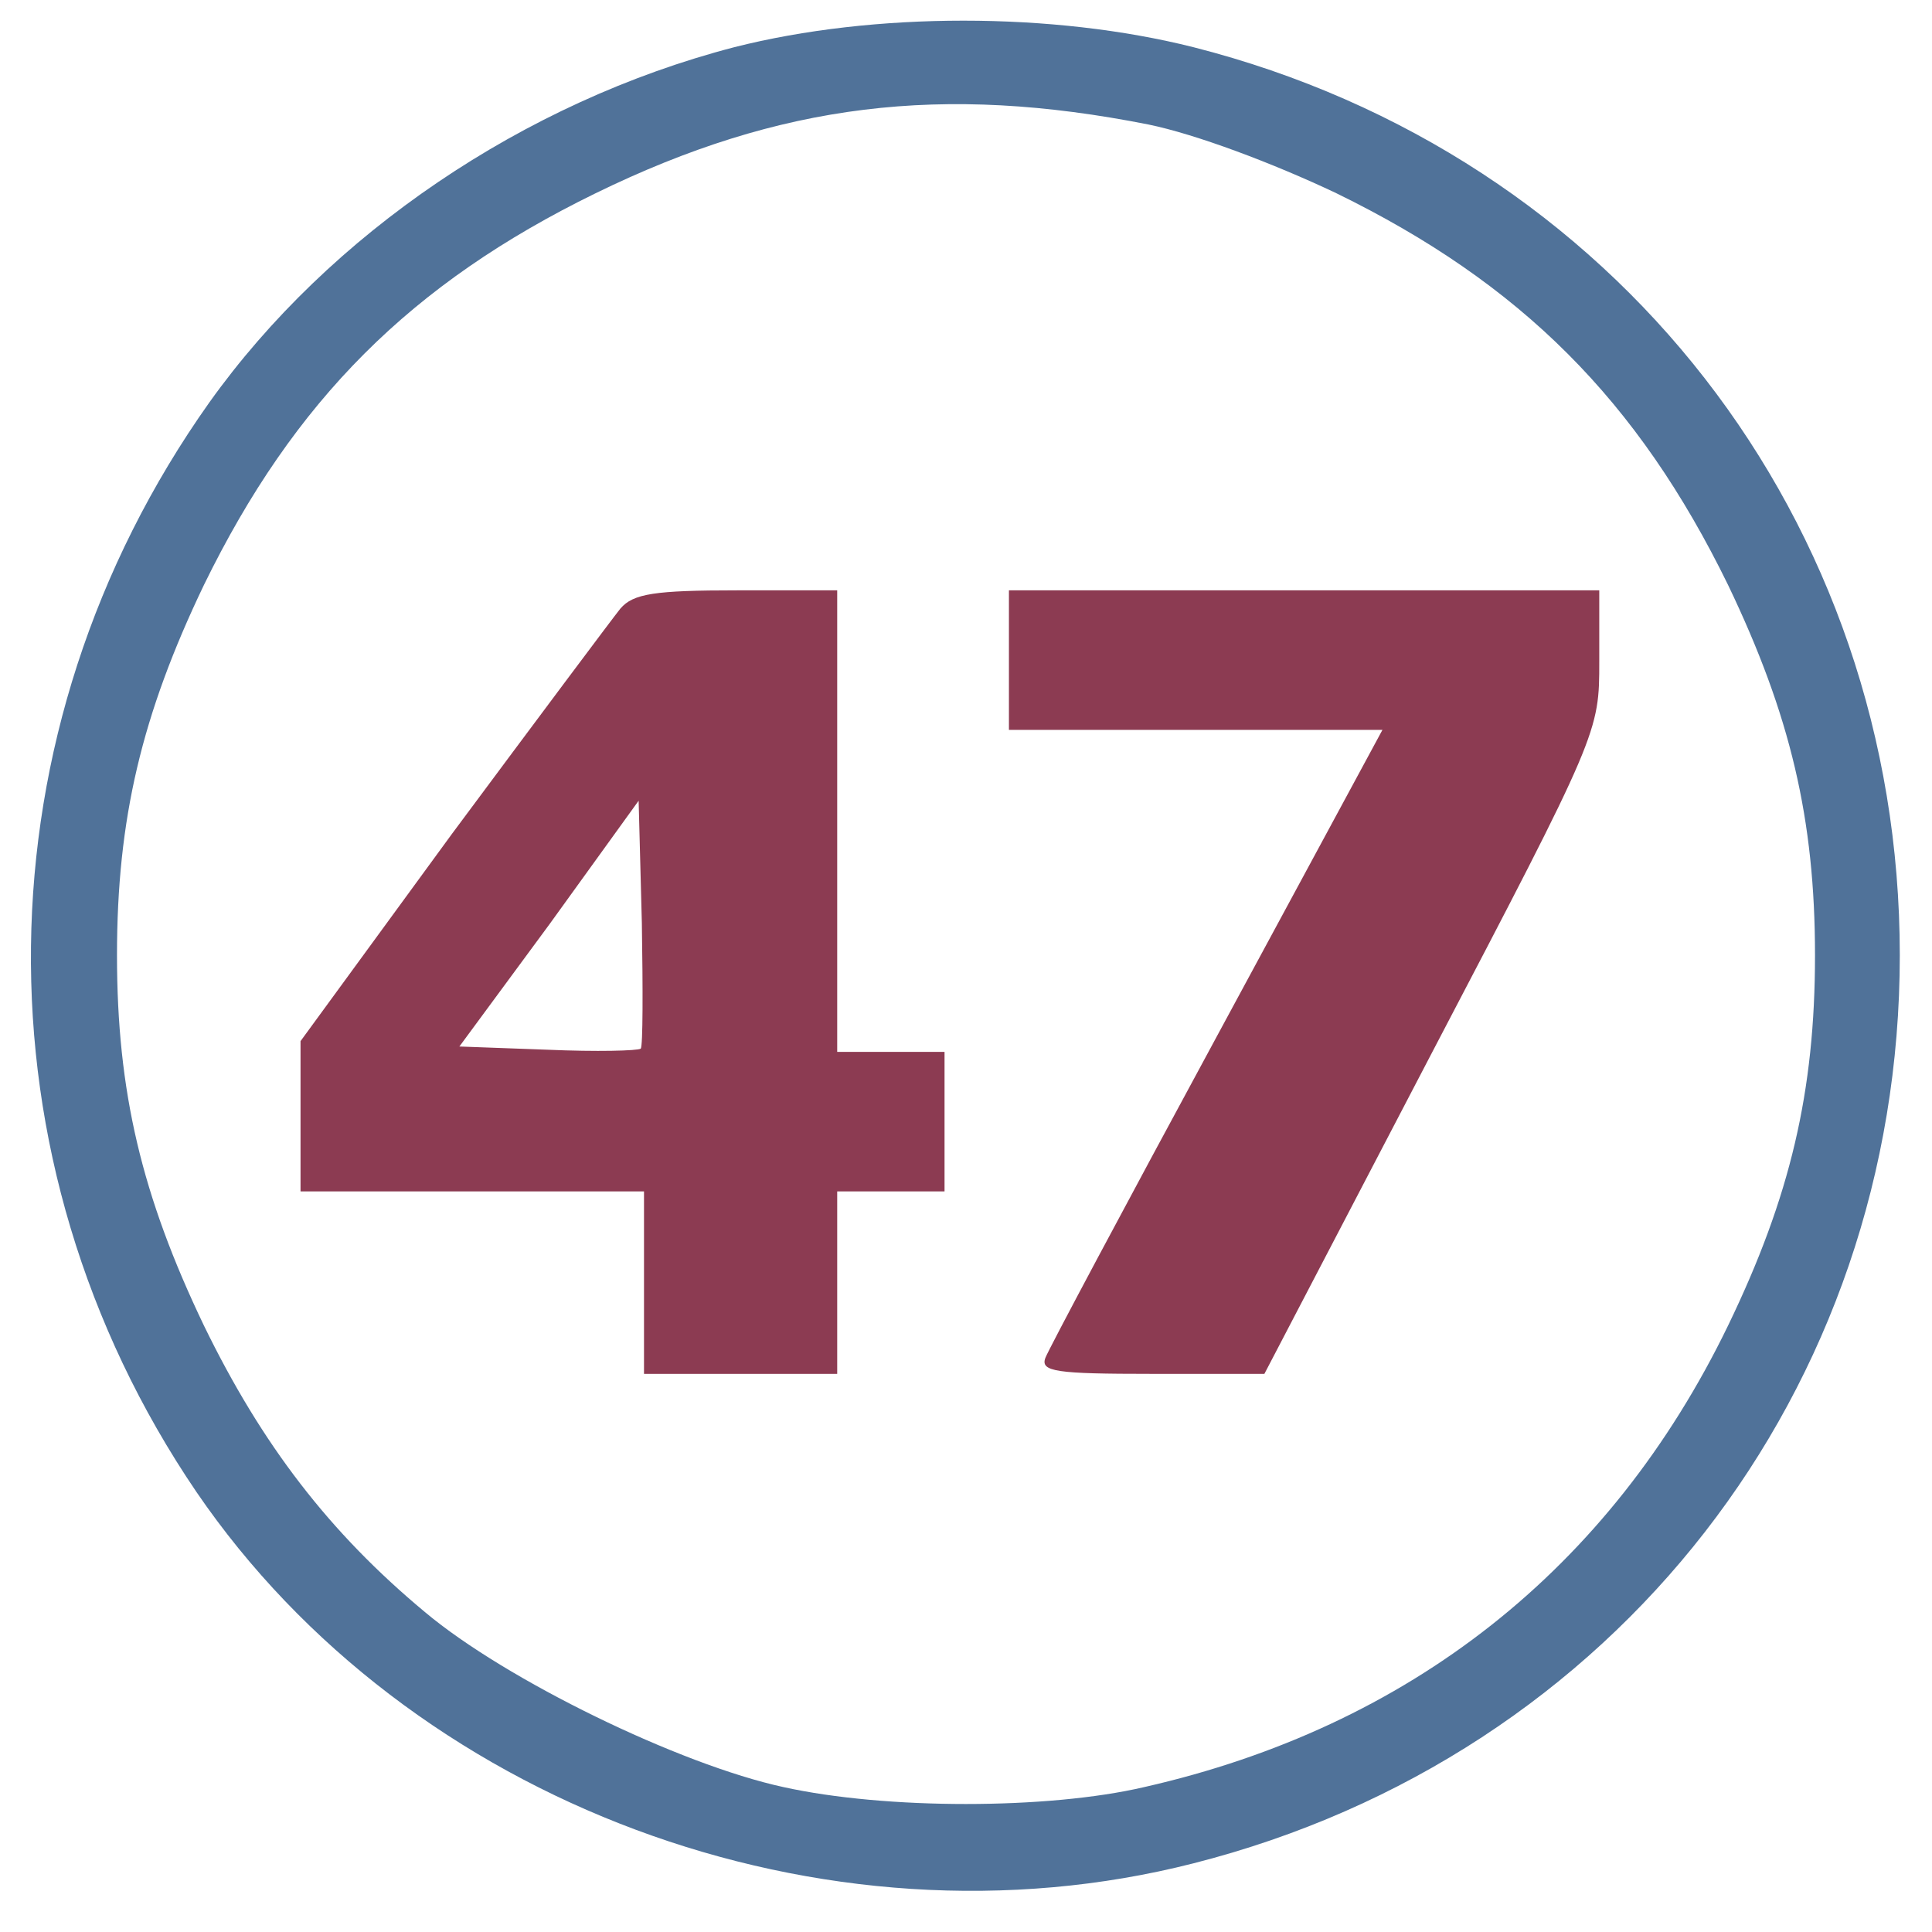 <?xml version="1.0" standalone="no"?>
<!DOCTYPE svg PUBLIC "-//W3C//DTD SVG 20010904//EN"
 "http://www.w3.org/TR/2001/REC-SVG-20010904/DTD/svg10.dtd">
<svg version="1.0" xmlns="http://www.w3.org/2000/svg"
 width="180pt" height="180pt" viewBox="0 0 180 180"
 preserveAspectRatio="xMidYMid meet">
<g transform="translate(0,180) scale(0.1,-0.1)"
fill="#000000" stroke="none">
<path fill="#507299" d="M684 1756 c-196 -51 -377 -174 -489 -331 -217 -306 -222 -706 -12
-1015 198 -290 584 -434 929 -346 393 100 658 441 658 846 0 405 -265 746
-658 846 -131 33 -298 33 -428 0z m386 -72 c44 -9 116 -36 175 -64 172 -84
281 -193 365 -365 58 -121 81 -218 81 -345 0 -127 -23 -225 -81 -345 -110
-227 -297 -374 -544 -430 -90 -21 -241 -21 -336 0 -97 21 -259 100 -334 163
-89 74 -152 156 -206 267 -58 121 -81 218 -81 345 0 127 23 224 81 345 84 172
193 281 365 365 172 84 323 102 515 64z"/>
<path fill="#8c3b52" d="M578 1233 c-8 -10 -79 -105 -157 -210 l-141 -193 0 -70 0 -70 160 0
160 0 0 -85 0 -85 90 0 90 0 0 85 0 85 50 0 50 0 0 65 0 65 -50 0 -50 0 0 215
0 215 -93 0 c-77 0 -97 -3 -109 -17z m19 -410 c-3 -2 -41 -3 -87 -1 l-82 3 84
114 83 115 3 -114 c1 -62 1 -114 -1 -117z"/>
<path fill="#8c3b52" d="M940 1185 l0 -65 174 0 174 0 -154 -285 c-85 -157 -157 -292 -160
-300 -5 -13 10 -15 99 -15 l105 0 156 299 c156 298 156 299 156 365 l0 66
-275 0 -275 0 0 -65z"/>
</g>
</svg>
